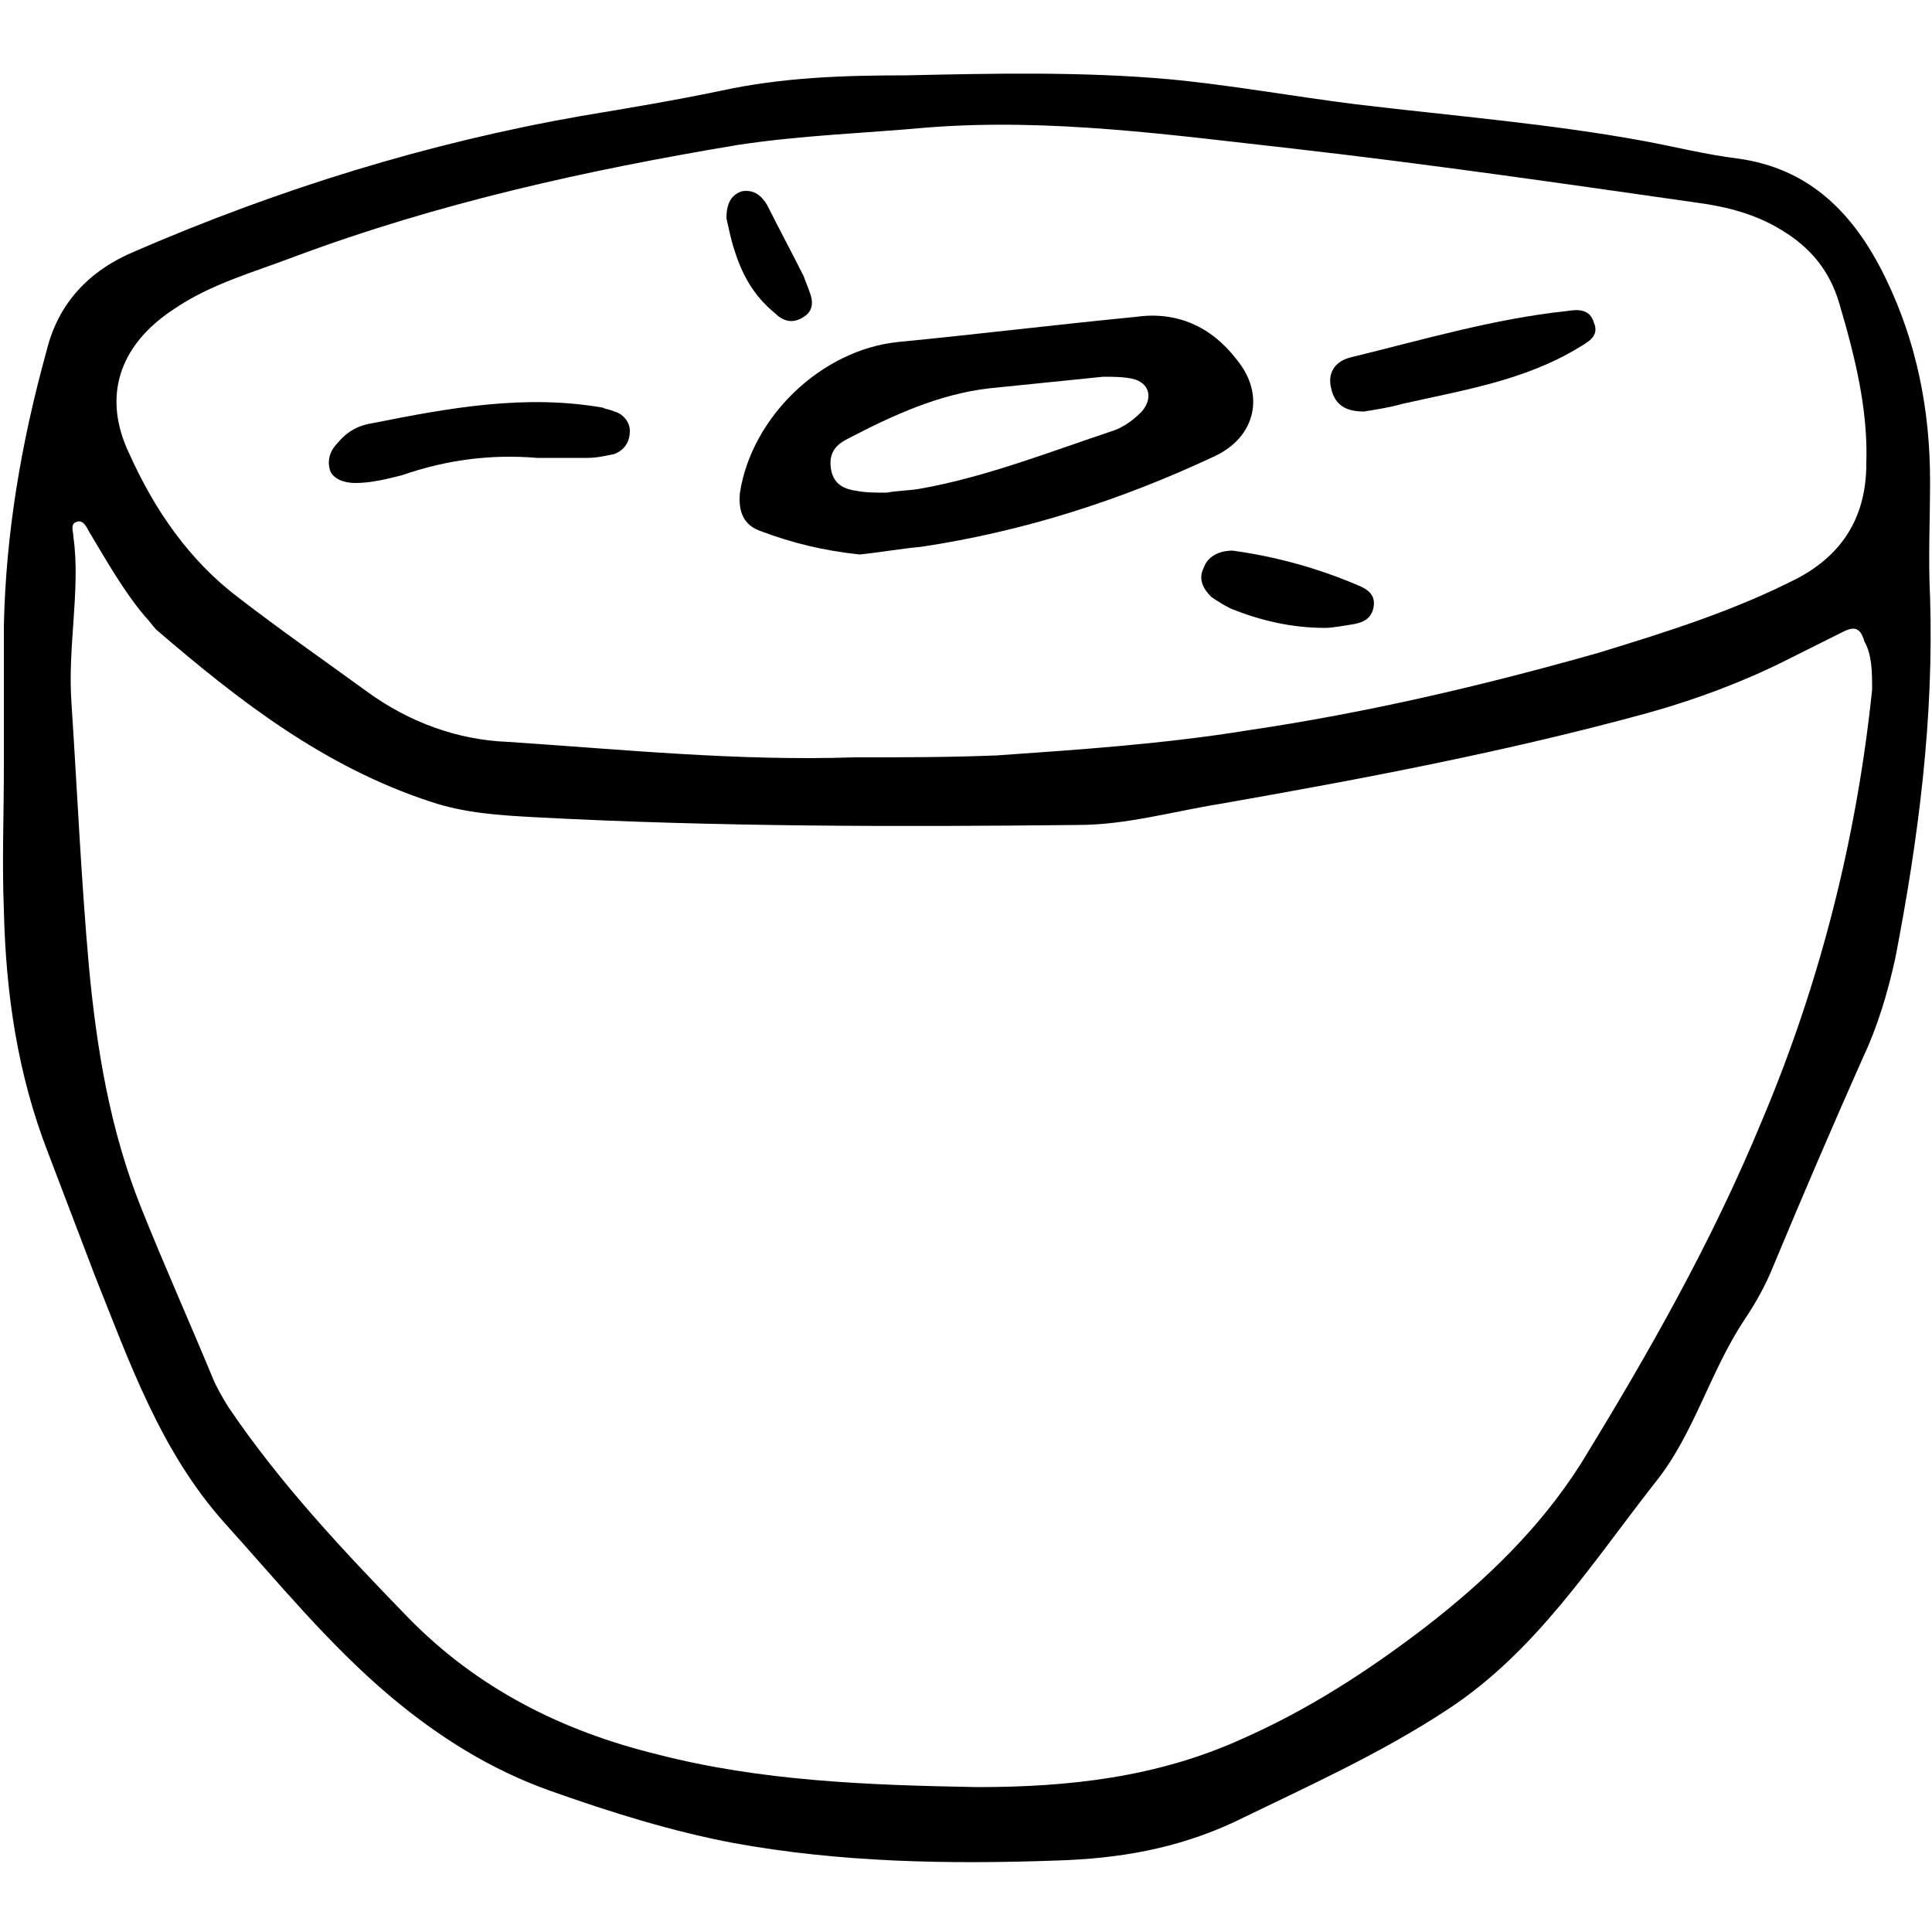 <?xml version="1.0" encoding="utf-8"?>
<!-- Generator: $$$/GeneralStr/196=Adobe Illustrator 27.6.0, SVG Export Plug-In . SVG Version: 6.00 Build 0)  -->
<svg version="1.1" id="Calque_1" xmlns="http://www.w3.org/2000/svg" xmlns:xlink="http://www.w3.org/1999/xlink" x="0px" y="0px"
	 viewBox="0 0 100 100" style="enable-background:new 0 0 100 100;" xml:space="preserve">
<g>
	<path d="M38.3,25.5c-0.1,1,0.2,1.7,1.1,2c1.6,0.6,3.2,1,5.1,1.2c1-0.1,2.1-0.3,3.2-0.4c5.3-0.8,10.3-2.4,15.2-4.7
		c2.1-1,2.6-3.2,1.1-5c-1.3-1.7-3.1-2.5-5.2-2.2c-4.1,0.4-8.2,0.9-12.3,1.3C42.5,18.1,38.9,21.6,38.3,25.5z M43.9,22.7
		c2.3-1.2,4.7-2.3,7.3-2.6c2-0.2,3.9-0.4,5.9-0.6c0.5,0,1,0,1.5,0.1c0.9,0.2,1.1,1,0.5,1.7c-0.4,0.4-0.9,0.8-1.5,1
		c-3.3,1.1-6.6,2.4-10,3c-0.6,0.1-1.2,0.1-1.7,0.2c-0.6,0-1.1,0-1.6-0.1c-0.7-0.1-1.2-0.4-1.3-1.2C42.9,23.4,43.3,23,43.9,22.7z"/>
	<path d="M62.3,29.4c-0.3,0.6,0,1.1,0.4,1.5c0.3,0.2,0.6,0.4,1,0.6c1.5,0.6,3.1,1,4.9,1c0.3,0,0.9-0.1,1.5-0.2
		c0.5-0.1,0.9-0.3,1-0.9c0.1-0.6-0.3-0.9-0.8-1.1c-2.1-0.9-4.3-1.5-6.5-1.8C63.1,28.5,62.5,28.8,62.3,29.4z"/>
	<path d="M70.6,21.3c0.6-0.1,1.3-0.2,2-0.4c3.1-0.7,6.3-1.2,9.1-2.9c0.5-0.3,1.1-0.6,0.8-1.3c-0.2-0.7-0.8-0.7-1.4-0.6
		c-3.8,0.4-7.5,1.5-11.2,2.4c-0.8,0.2-1.2,0.8-1,1.6C69.1,21,69.7,21.3,70.6,21.3z"/>
	<path d="M18.4,25c0.8,0,1.6-0.2,2.4-0.4c2.3-0.8,4.6-1.1,7-0.9c0.9,0,1.8,0,2.6,0c0.5,0,0.9-0.1,1.4-0.2c0.5-0.2,0.8-0.6,0.8-1.2
		c0-0.5-0.4-0.9-0.8-1c-0.2-0.1-0.4-0.1-0.6-0.2c-4-0.7-7.9,0-11.9,0.8c-0.7,0.1-1.3,0.4-1.8,1c-0.4,0.4-0.6,0.9-0.4,1.5
		C17.3,24.8,17.8,25,18.4,25z"/>
	<path d="M99.9,30.9c-0.1-2,0-4,0-6c0-3.7-0.7-7.2-2.3-10.5c-1.6-3.3-3.9-5.7-7.7-6.2c-1.6-0.2-3.2-0.6-4.8-0.9
		c-4.9-0.9-9.9-1.3-14.9-1.9c-3.2-0.4-6.5-1-9.7-1.3c-4.5-0.4-9.1-0.3-13.6-0.2c-3.2,0-6.4,0.1-9.6,0.8c-2.4,0.5-4.8,0.9-7.2,1.3
		C22.1,7.4,14.4,9.8,7,13c-2.4,1-4,2.7-4.6,5.2c-1.3,4.7-2.1,9.4-2.2,14.2c0,2.4,0,4.9,0,7.3c0,2.5-0.1,4.9,0,7.4
		c0.1,4.3,0.7,8.5,2.3,12.6c0.8,2.1,1.6,4.2,2.4,6.3c1.8,4.5,3.4,9.1,6.7,12.8c2.8,3.1,5.4,6.3,8.6,9c2.5,2.1,5.2,3.8,8.3,4.9
		c3.1,1.1,6.3,2.1,9.5,2.7c5.5,1,11.1,1.1,16.7,0.9c3.2-0.1,6.2-0.6,9.2-2c3.7-1.8,7.5-3.5,11-5.8c4.6-3,7.5-7.6,10.8-11.8
		c2-2.5,2.8-5.7,4.6-8.4c0.6-0.9,1.1-1.8,1.5-2.8c1.5-3.6,3-7.1,4.6-10.7c0.8-1.7,1.3-3.4,1.7-5.2C99.3,43.4,100.1,37.2,99.9,30.9z
		 M9,16c1.9-1.3,4.1-1.9,6.2-2.7c7.5-2.8,15.2-4.5,23-5.8C41.5,7,44.7,6.9,48,6.6C54.4,6.1,60.7,7,67,7.7c7,0.8,13.9,1.8,20.9,2.8
		c1.5,0.2,3,0.6,4.3,1.4c1.5,0.9,2.5,2.1,3,3.8c0.8,2.7,1.5,5.5,1.4,8.3c0,2.6-1.1,4.6-3.5,5.9c-3.3,1.7-6.8,2.8-10.4,3.9
		c-6,1.7-12,3.1-18.1,4c-4.3,0.7-8.7,1-13,1.3c-2.5,0.1-4.9,0.1-7.4,0.1c-6,0.2-11.9-0.4-17.9-0.8c-2.6-0.1-5.1-1-7.3-2.6
		c-2.2-1.6-4.5-3.2-6.7-4.9c-2.5-1.9-4.3-4.5-5.6-7.4C5.3,20.6,6.1,17.9,9,16z M96.9,35.7c-0.8,7.7-2.7,15.2-5.7,22.3
		c-2.6,6.3-5.9,12.1-9.4,17.8c-2.1,3.3-4.9,6-8,8.4c-3,2.3-6.1,4.3-9.5,5.8c-4.4,2-9,2.5-13.7,2.5C45,92.4,39.4,92.2,34,90.8
		c-4.9-1.2-9.3-3.4-12.9-7.1c-3.3-3.4-6.6-6.9-9.3-10.9c-0.3-0.5-0.6-1-0.8-1.5c-1.2-2.9-2.5-5.8-3.7-8.8C5.7,58.5,5,54.3,4.6,50
		C4.2,45.5,4,41,3.7,36.4c-0.1-1.4,0-2.8,0.1-4.2c0.1-1.5,0.2-3,0-4.4c0-0.3-0.2-0.7,0.2-0.8c0.3-0.1,0.5,0.3,0.6,0.5
		c0.9,1.5,1.8,3.1,2.9,4.4c0.2,0.2,0.4,0.5,0.6,0.7c4.3,3.7,8.7,7.1,14.2,8.9c1.8,0.6,3.6,0.7,5.4,0.8c9.4,0.5,18.8,0.5,28.1,0.4
		c2.5,0,4.9-0.7,7.4-1.1c7.4-1.3,14.8-2.7,22.1-4.7c2.5-0.7,4.9-1.6,7.1-2.7c1-0.5,2-1,3-1.5c0.6-0.3,0.9-0.2,1.1,0.5
		C96.9,33.9,96.9,34.8,96.9,35.7z"/>
	<path d="M40.1,16.2c0.4,0.4,0.9,0.6,1.5,0.2c0.5-0.3,0.5-0.8,0.3-1.3c-0.1-0.3-0.2-0.5-0.3-0.8c-0.6-1.2-1.3-2.5-1.9-3.7
		c-0.3-0.5-0.7-0.8-1.3-0.7c-0.6,0.2-0.8,0.7-0.8,1.4c0.1,0.4,0.2,1,0.4,1.6C38.4,14.2,39,15.3,40.1,16.2z"/>
</g>
</svg>
